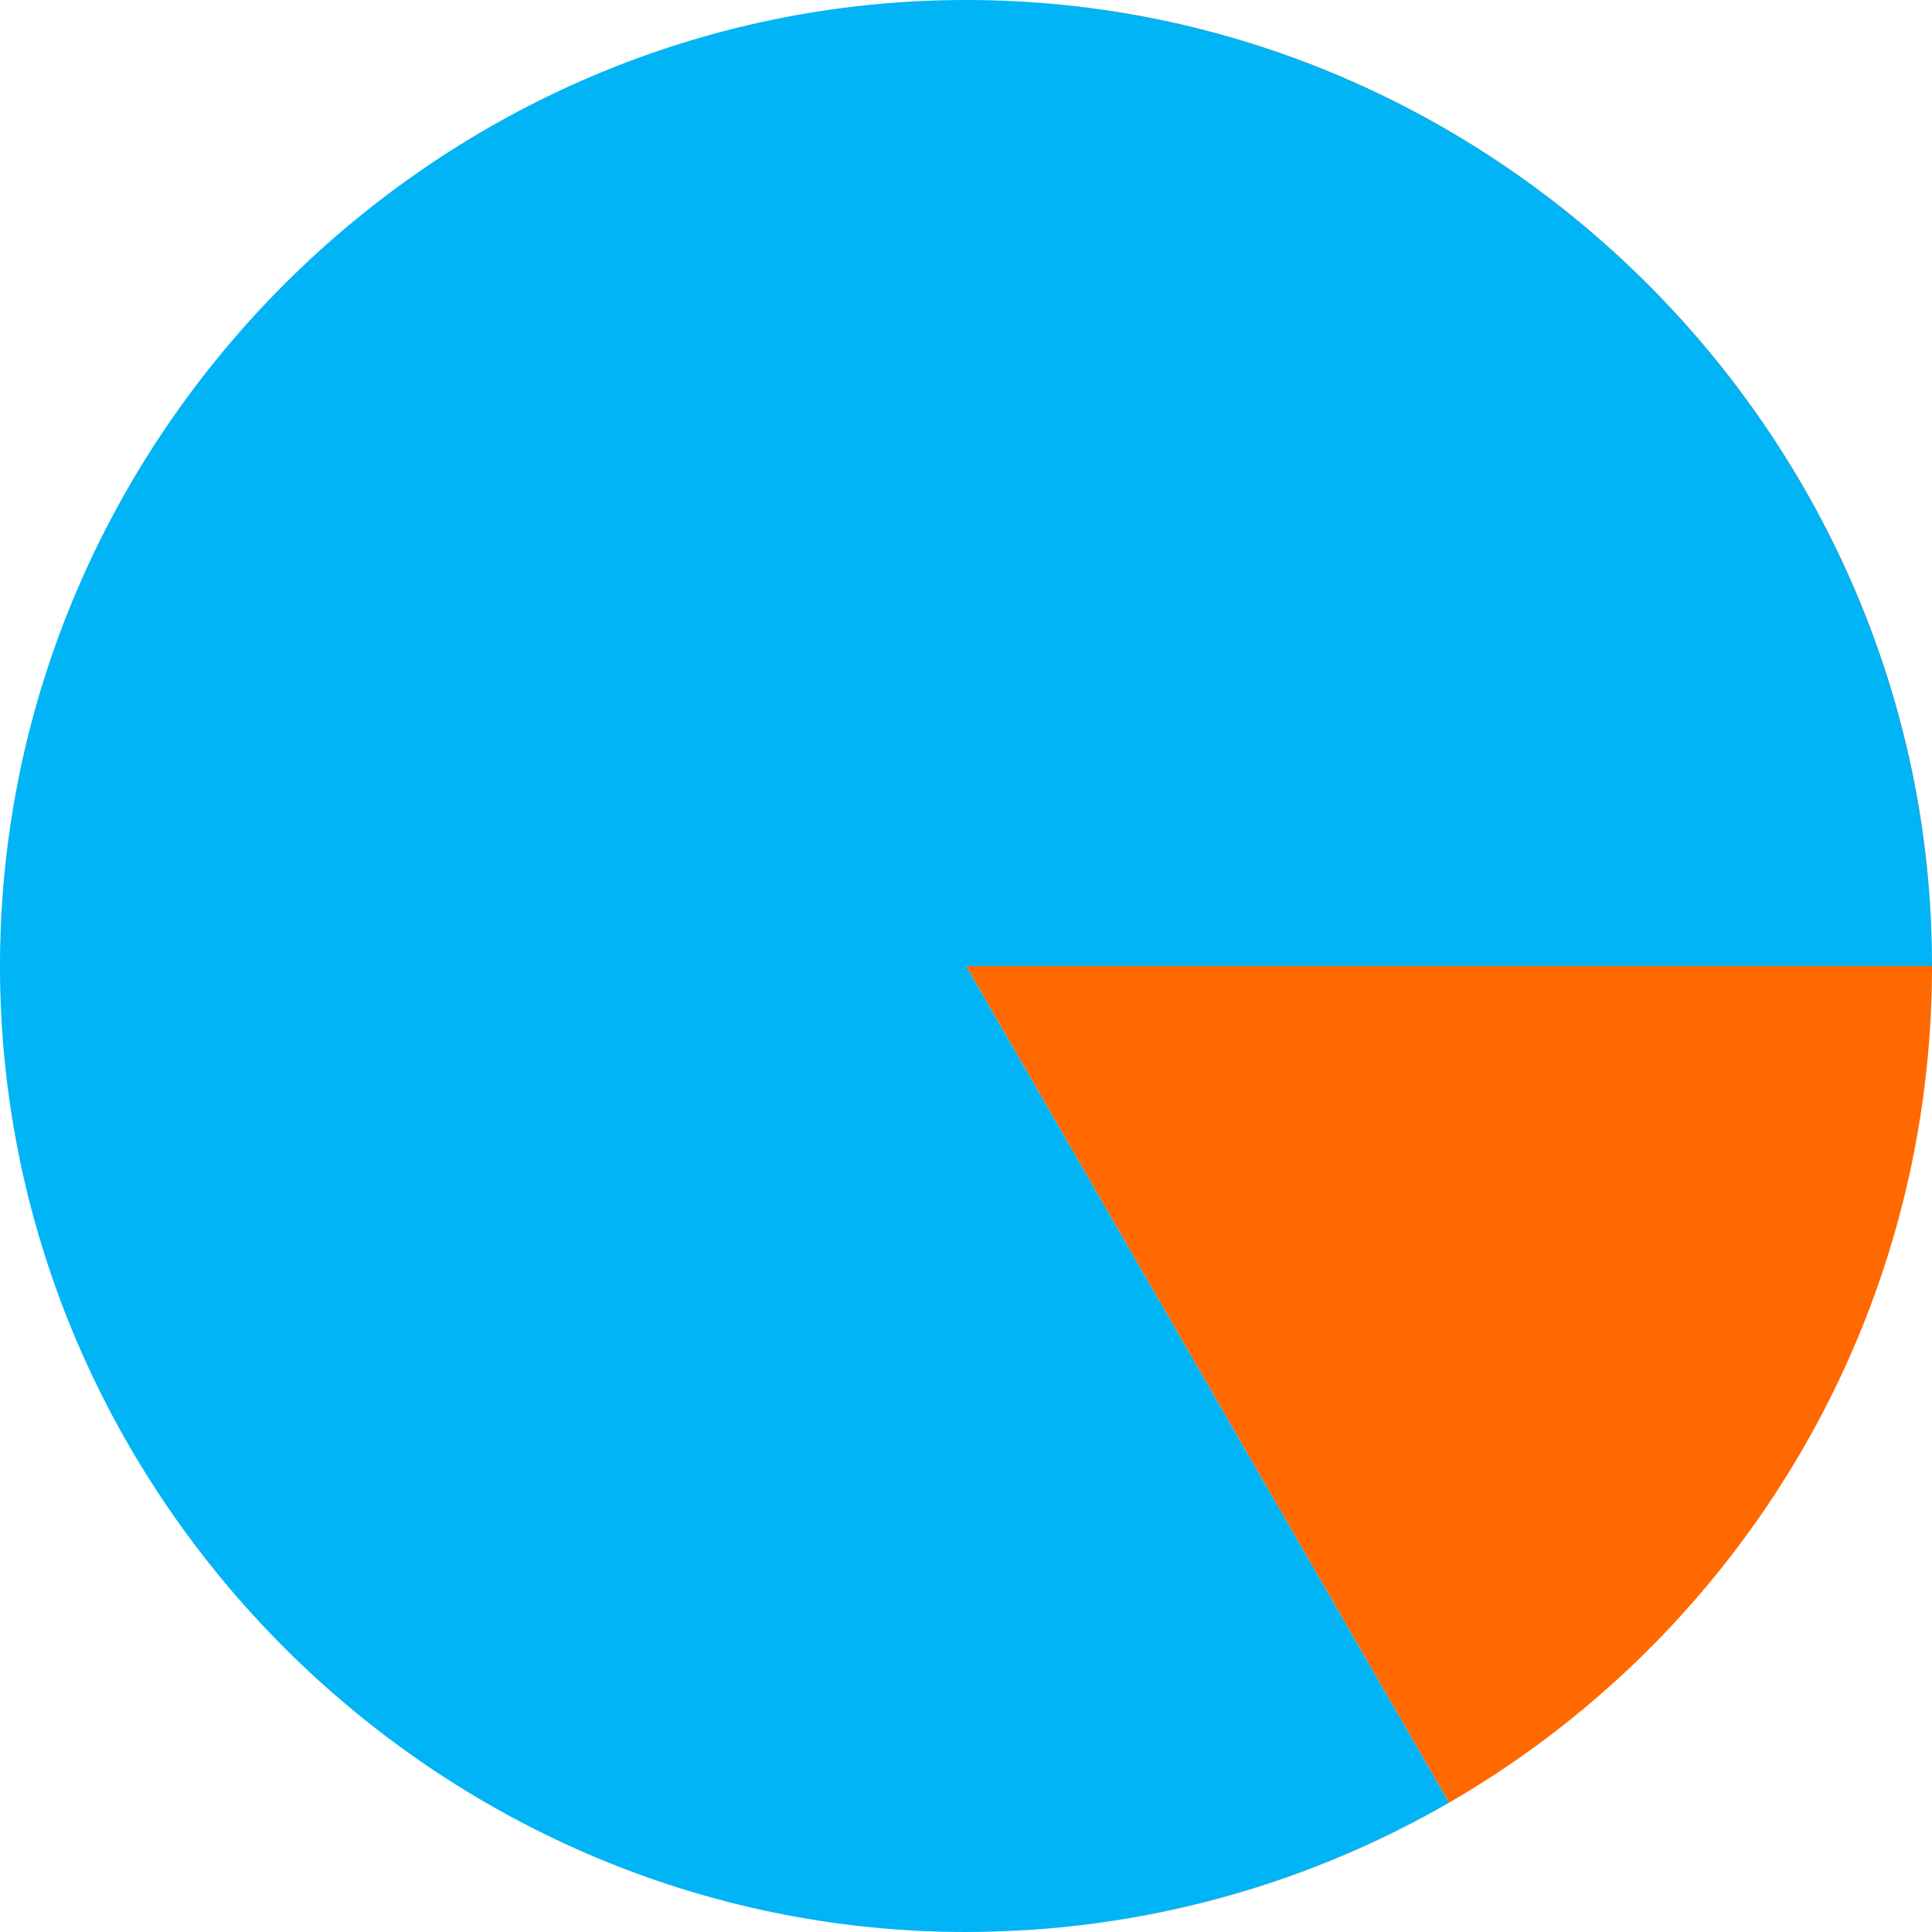 <svg viewBox="0 0 303.4 303.4" xmlns="http://www.w3.org/2000/svg" data-name="Camada 2" id="Camada_2">
  <defs>
    <style>
      .cls-1 {
        fill: #ff6900;
      }

      .cls-2 {
        fill: #00b4f5;
      }
    </style>
  </defs>
  <g data-name="Camada 1" id="Camada_1-2">
    <path d="M303.4,151.7h-151.7l75.85,131.38c-20.08,11.59-42.51,18.4-65.55,19.97,78.98-5.3,141.4-71.03,141.4-151.35S235.48,0,151.7,0h0c83.22,0,151.7,68.48,151.7,151.7Z" class="cls-1"></path>
    <path d="M161.19,303.1c.27-.02.54-.03.81-.05,23.04-1.57,45.47-8.38,65.55-19.97l-75.85-131.38h151.7c0-83.22-68.48-151.7-151.7-151.7h0C68.59,0,.19,68.29,0,151.36c0,.11,0,.23,0,.34s0,.23,0,.34c.19,83.06,68.59,151.36,151.7,151.36,1.54,0,3.07-.03,4.6-.08.37-.01.74-.03,1.11-.04,1.26-.05,2.52-.11,3.78-.19Z" class="cls-2"></path>
  </g>
</svg>